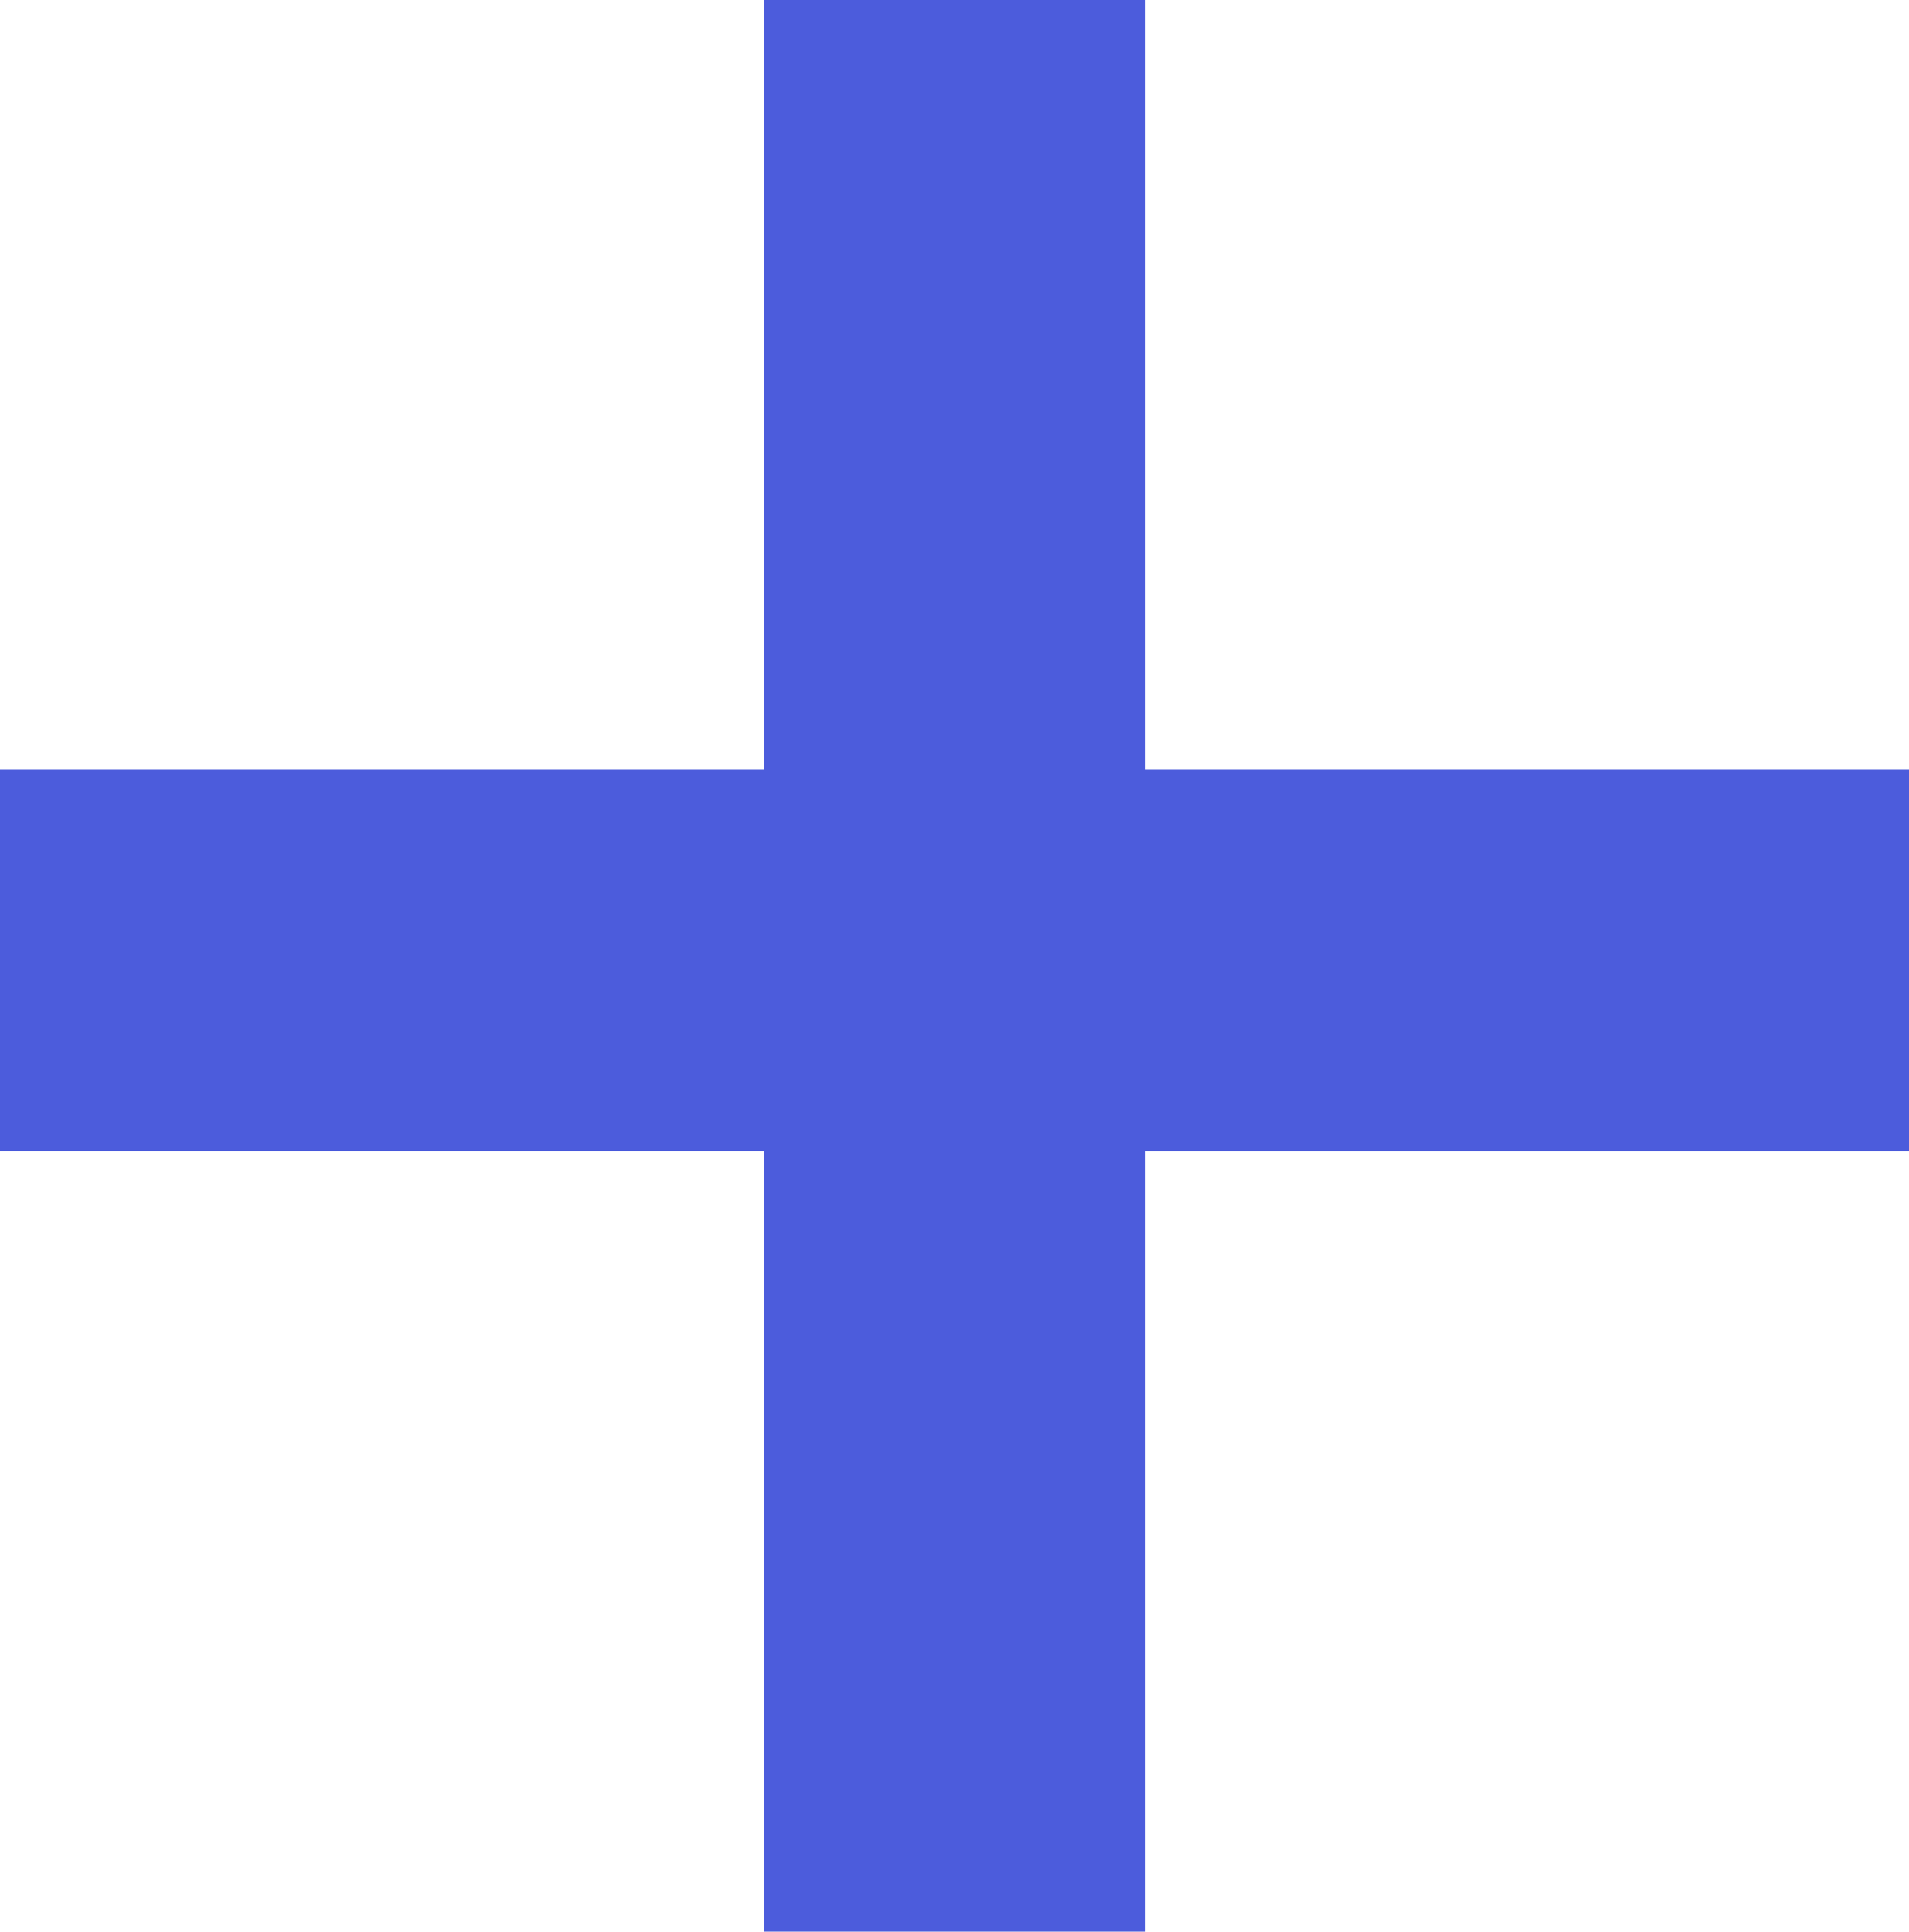 <svg xmlns="http://www.w3.org/2000/svg" width="12.529" height="12.677" viewBox="0 0 12.529 12.677">
  <path id="Path_1355" data-name="Path 1355" d="M13.129-5.371v2.506H8.118V2.257H5.612V-2.866H.6V-5.371H5.612V-10.42H8.118v5.049Z" transform="translate(-0.6 10.42)" fill="#4c5cdc"/>
</svg>
